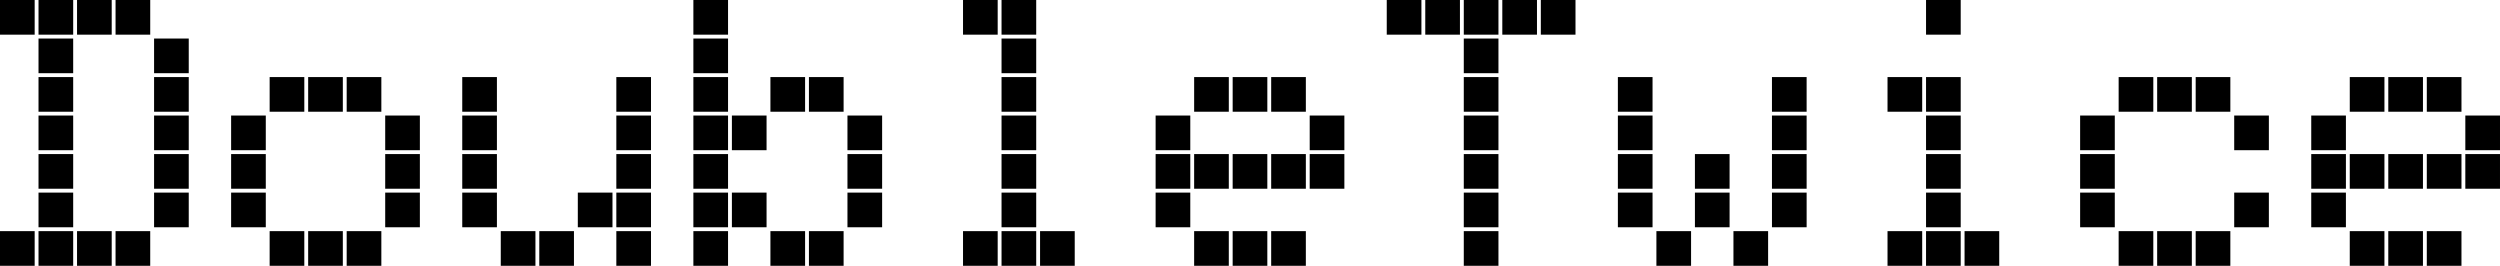 <?xml version="1.0" encoding="UTF-8" standalone="no"?> <svg xmlns="http://www.w3.org/2000/svg" xmlns:xlink="http://www.w3.org/1999/xlink" xmlns:serif="http://www.serif.com/" width="100%" height="100%" viewBox="0 0 649 69" version="1.1" xml:space="preserve" style="fill-rule:evenodd;clip-rule:evenodd;stroke-linejoin:round;stroke-miterlimit:2;"> <g transform="matrix(1,0,0,1,-210.499,-505.499)"> <g transform="matrix(1,0,0,1,133.999,179.999)"> <g transform="matrix(100,0,0,100,76,395)"> <path d="M0.095,-0.695l-0.09,0l-0,0.09l0.09,0l0,-0.09Zm0.1,0l-0.09,0l-0,0.09l0.09,0l0,-0.09Zm0.1,0l-0.09,0l-0,0.09l0.09,0l-0,-0.09Zm0.1,0l-0.09,0l-0,0.09l0.09,0l0,-0.09Zm-0.2,0.1l-0.09,0l-0,0.09l0.09,0l0,-0.09Zm0.3,0l-0.09,0l0,0.09l0.09,0l0,-0.09Zm-0.3,0.1l-0.09,0l-0,0.09l0.09,0l0,-0.09Zm0.3,0l-0.09,0l0,0.09l0.09,0l0,-0.09Zm-0.3,0.1l-0.09,0l-0,0.09l0.09,0l0,-0.09Zm0.3,0l-0.09,0l0,0.09l0.09,0l0,-0.09Zm-0.3,0.1l-0.09,0l-0,0.09l0.09,0l0,-0.09Zm0.3,0l-0.09,0l0,0.09l0.09,0l0,-0.09Zm-0.3,0.1l-0.09,0l-0,0.09l0.09,0l0,-0.09Zm0.3,0l-0.09,0l0,0.09l0.09,0l0,-0.09Zm-0.4,0.1l-0.09,0l0,0.09l0.09,0l0,-0.09Zm0.1,0l-0.09,0l0,0.09l0.09,0l0,-0.09Zm0.1,0l-0.09,0l0,0.09l0.09,0l0,-0.09Zm0.1,0l-0.09,0l-0,0.09l0.09,0l0,-0.09Z" style="fill-rule:nonzero;"></path> </g> <g transform="matrix(100,0,0,100,136,395)"> <path d="M0.195,-0.495l-0.09,0l-0,0.09l0.09,0l0,-0.09Zm0.1,0l-0.09,0l-0,0.09l0.09,0l-0,-0.09Zm0.1,0l-0.09,0l-0,0.09l0.09,0l0,-0.09Zm-0.3,0.1l-0.09,0l-0,0.09l0.09,0l-0,-0.09Zm0.4,0l-0.09,0l0,0.09l0.09,0l0,-0.09Zm-0.4,0.1l-0.09,0l0,0.09l0.09,0l0,-0.09Zm0.4,0l-0.09,0l0,0.09l0.09,0l0,-0.09Zm-0.4,0.1l-0.09,0l0,0.09l0.09,0l0,-0.09Zm0.4,0l-0.09,0l0,0.09l0.09,0l0,-0.09Zm-0.3,0.1l-0.09,0l-0,0.09l0.09,0l0,-0.09Zm0.1,0l-0.09,0l-0,0.09l0.09,0l-0,-0.09Zm0.1,0l-0.09,0l-0,0.09l0.09,0l0,-0.09Z" style="fill-rule:nonzero;"></path> </g> <g transform="matrix(100,0,0,100,196,395)"> <path d="M0.095,-0.495l-0.09,0l-0,0.09l0.09,0l0,-0.09Zm0.4,0l-0.09,0l0,0.09l0.09,0l0,-0.09Zm-0.4,0.1l-0.09,0l0,0.09l0.09,0l0,-0.09Zm0.4,0l-0.09,0l0,0.09l0.09,0l0,-0.09Zm-0.4,0.1l-0.09,0l0,0.09l0.09,0l0,-0.09Zm0.4,0l-0.09,0l0,0.09l0.09,0l0,-0.09Zm-0.4,0.1l-0.09,0l0,0.09l0.09,0l0,-0.09Zm0.3,0l-0.09,0l0,0.09l0.09,0l0,-0.09Zm0.1,0l-0.09,0l0,0.09l0.09,0l0,-0.09Zm-0.3,0.1l-0.09,0l0,0.09l0.09,0l0,-0.09Zm0.1,0l-0.09,0l0,0.09l0.09,0l0,-0.09Zm0.2,0l-0.09,0l0,0.09l0.09,0l0,-0.09Z" style="fill-rule:nonzero;"></path> </g> <g transform="matrix(100,0,0,100,256,395)"> <path d="M0.095,-0.695l-0.09,0l-0,0.09l0.09,0l0,-0.09Zm0,0.1l-0.09,0l-0,0.09l0.09,0l0,-0.09Zm0,0.1l-0.09,0l-0,0.09l0.09,0l0,-0.09Zm0.2,0l-0.09,0l-0,0.09l0.09,0l-0,-0.09Zm0.1,0l-0.09,0l-0,0.09l0.09,0l0,-0.09Zm-0.3,0.1l-0.09,0l-0,0.09l0.09,0l-0,-0.09Zm0.1,0l-0.09,0l-0,0.09l0.09,0l-0,-0.09Zm0.3,0l-0.09,0l0,0.09l0.09,0l0,-0.09Zm-0.4,0.1l-0.09,0l0,0.09l0.09,0l0,-0.09Zm0.4,0l-0.09,0l0,0.09l0.09,0l0,-0.09Zm-0.4,0.1l-0.09,0l0,0.09l0.09,0l0,-0.09Zm0.1,0l-0.09,0l0,0.09l0.09,0l0,-0.09Zm0.3,0l-0.09,0l0,0.09l0.09,0l0,-0.09Zm-0.4,0.1l-0.09,0l0,0.09l0.09,0l0,-0.09Zm0.2,0l-0.09,0l0,0.09l0.09,0l0,-0.09Zm0.1,0l-0.09,0l-0,0.09l0.09,0l0,-0.09Z" style="fill-rule:nonzero;"></path> </g> <g transform="matrix(100,0,0,100,316,395)"> <path d="M0.195,-0.695l-0.09,0l-0,0.09l0.09,0l0,-0.09Zm0.1,0l-0.09,0l-0,0.09l0.09,0l-0,-0.09Zm-0,0.1l-0.09,0l-0,0.09l0.09,0l-0,-0.09Zm-0,0.1l-0.09,0l-0,0.09l0.09,0l-0,-0.09Zm-0,0.1l-0.09,0l-0,0.09l0.09,0l-0,-0.09Zm-0,0.1l-0.09,0l-0,0.09l0.09,0l-0,-0.09Zm-0,0.1l-0.09,0l-0,0.09l0.09,0l-0,-0.09Zm-0.1,0.1l-0.09,0l-0,0.09l0.09,0l-0,-0.09Zm0.1,0l-0.09,0l-0,0.09l0.09,0l-0,-0.09Zm0.1,0l-0.09,0l-0,0.09l0.09,0l0,-0.09Z" style="fill-rule:nonzero;"></path> </g> <g transform="matrix(100,0,0,100,376,395)"> <path d="M0.195,-0.495l-0.09,0l-0,0.09l0.09,0l0,-0.09Zm0.1,0l-0.09,0l-0,0.09l0.09,0l-0,-0.09Zm0.1,0l-0.09,0l-0,0.09l0.09,0l0,-0.09Zm-0.3,0.1l-0.09,0l-0,0.09l0.09,0l-0,-0.09Zm0.4,0l-0.09,0l0,0.09l0.09,0l0,-0.09Zm-0.4,0.1l-0.09,0l0,0.09l0.09,0l0,-0.09Zm0.1,0l-0.09,0l0,0.09l0.09,0l0,-0.09Zm0.1,0l-0.09,0l0,0.09l0.09,0l0,-0.09Zm0.1,0l-0.09,0l-0,0.09l0.09,0l0,-0.09Zm0.1,0l-0.09,0l0,0.09l0.09,0l0,-0.09Zm-0.4,0.1l-0.09,0l0,0.09l0.09,0l0,-0.09Zm0.1,0.1l-0.09,0l0,0.09l0.09,0l0,-0.09Zm0.1,0l-0.09,0l0,0.09l0.09,0l0,-0.09Zm0.1,0l-0.09,0l-0,0.09l0.09,0l0,-0.09Z" style="fill-rule:nonzero;"></path> </g> <g transform="matrix(100,0,0,100,436,395)"> <path d="M0.095,-0.695l-0.09,0l-0,0.09l0.09,0l0,-0.09Zm0.1,0l-0.09,0l-0,0.09l0.09,0l0,-0.09Zm0.1,0l-0.09,0l-0,0.09l0.09,0l-0,-0.09Zm0.1,0l-0.09,0l-0,0.09l0.09,0l0,-0.09Zm0.1,0l-0.09,0l0,0.09l0.09,0l0,-0.09Zm-0.2,0.1l-0.09,0l0,0.09l0.09,0l0,-0.09Zm0,0.1l-0.09,0l0,0.09l0.09,0l0,-0.09Zm0,0.1l-0.09,0l0,0.09l0.09,0l0,-0.09Zm0,0.1l-0.09,0l0,0.09l0.09,0l0,-0.09Zm0,0.1l-0.09,0l0,0.09l0.09,0l0,-0.09Zm0,0.1l-0.09,0l0,0.09l0.09,0l0,-0.09Z" style="fill-rule:nonzero;"></path> </g> <g transform="matrix(100,0,0,100,496,395)"> <path d="M0.095,-0.495l-0.09,0l-0,0.09l0.09,0l0,-0.09Zm0.4,0l-0.09,0l0,0.09l0.09,0l0,-0.09Zm-0.4,0.1l-0.09,0l0,0.09l0.09,0l0,-0.09Zm0.4,0l-0.09,0l0,0.09l0.09,0l0,-0.09Zm-0.4,0.1l-0.09,0l0,0.09l0.09,0l0,-0.09Zm0.2,0l-0.09,0l0,0.09l0.09,0l0,-0.09Zm0.2,0l-0.09,0l0,0.09l0.09,0l0,-0.09Zm-0.4,0.1l-0.09,0l0,0.09l0.09,0l0,-0.09Zm0.2,0l-0.09,0l0,0.09l0.09,0l0,-0.09Zm0.2,0l-0.09,0l0,0.09l0.09,0l0,-0.09Zm-0.3,0.1l-0.09,0l-0,0.09l0.09,0l0,-0.09Zm0.2,0l-0.09,0l-0,0.09l0.09,0l0,-0.09Z" style="fill-rule:nonzero;"></path> </g> <g transform="matrix(100,0,0,100,556,395)"> <path d="M0.295,-0.695l-0.09,0l0,0.09l0.09,0l0,-0.09Zm-0.1,0.2l-0.09,0l0,0.09l0.09,0l0,-0.09Zm0.1,0l-0.09,0l0,0.09l0.09,0l0,-0.09Zm0,0.1l-0.09,0l0,0.09l0.09,0l0,-0.09Zm0,0.1l-0.09,0l0,0.09l0.09,0l0,-0.09Zm0,0.1l-0.09,0l0,0.09l0.09,0l0,-0.09Zm-0.1,0.1l-0.09,0l0,0.09l0.09,0l0,-0.09Zm0.1,0l-0.09,0l0,0.09l0.09,0l0,-0.09Zm0.1,0l-0.09,0l-0,0.09l0.09,0l0,-0.09Z" style="fill-rule:nonzero;"></path> </g> <g transform="matrix(100,0,0,100,616,395)"> <path d="M0.195,-0.495l-0.09,0l-0,0.09l0.09,0l0,-0.09Zm0.1,0l-0.09,0l-0,0.09l0.09,0l-0,-0.09Zm0.1,0l-0.09,0l-0,0.09l0.09,0l0,-0.09Zm-0.3,0.1l-0.09,0l-0,0.09l0.09,0l-0,-0.09Zm0.4,0l-0.09,0l0,0.09l0.09,0l0,-0.09Zm-0.4,0.1l-0.09,0l0,0.09l0.09,0l0,-0.09Zm0,0.1l-0.09,0l0,0.09l0.09,0l0,-0.09Zm0.4,0l-0.09,0l0,0.09l0.09,0l0,-0.09Zm-0.3,0.1l-0.09,0l-0,0.09l0.09,0l0,-0.09Zm0.1,0l-0.09,0l-0,0.09l0.09,0l-0,-0.09Zm0.1,0l-0.09,0l-0,0.09l0.09,0l0,-0.09Z" style="fill-rule:nonzero;"></path> </g> <g transform="matrix(100,0,0,100,676,395)"> <path d="M0.195,-0.495l-0.09,0l-0,0.09l0.09,0l0,-0.09Zm0.1,0l-0.09,0l-0,0.09l0.09,0l-0,-0.09Zm0.1,0l-0.09,0l-0,0.09l0.09,0l0,-0.09Zm-0.3,0.1l-0.09,0l-0,0.09l0.09,0l-0,-0.09Zm0.4,0l-0.09,0l0,0.09l0.09,0l0,-0.09Zm-0.4,0.1l-0.09,0l0,0.09l0.09,0l0,-0.09Zm0.1,0l-0.09,0l0,0.09l0.09,0l0,-0.09Zm0.1,0l-0.09,0l0,0.09l0.09,0l0,-0.09Zm0.1,0l-0.09,0l-0,0.09l0.09,0l0,-0.09Zm0.1,0l-0.09,0l0,0.09l0.09,0l0,-0.09Zm-0.4,0.1l-0.09,0l0,0.09l0.09,0l0,-0.09Zm0.1,0.1l-0.09,0l0,0.09l0.09,0l0,-0.09Zm0.1,0l-0.09,0l0,0.09l0.09,0l0,-0.09Zm0.1,0l-0.09,0l-0,0.09l0.09,0l0,-0.09Z" style="fill-rule:nonzero;"></path> </g> </g> </g> </svg> 